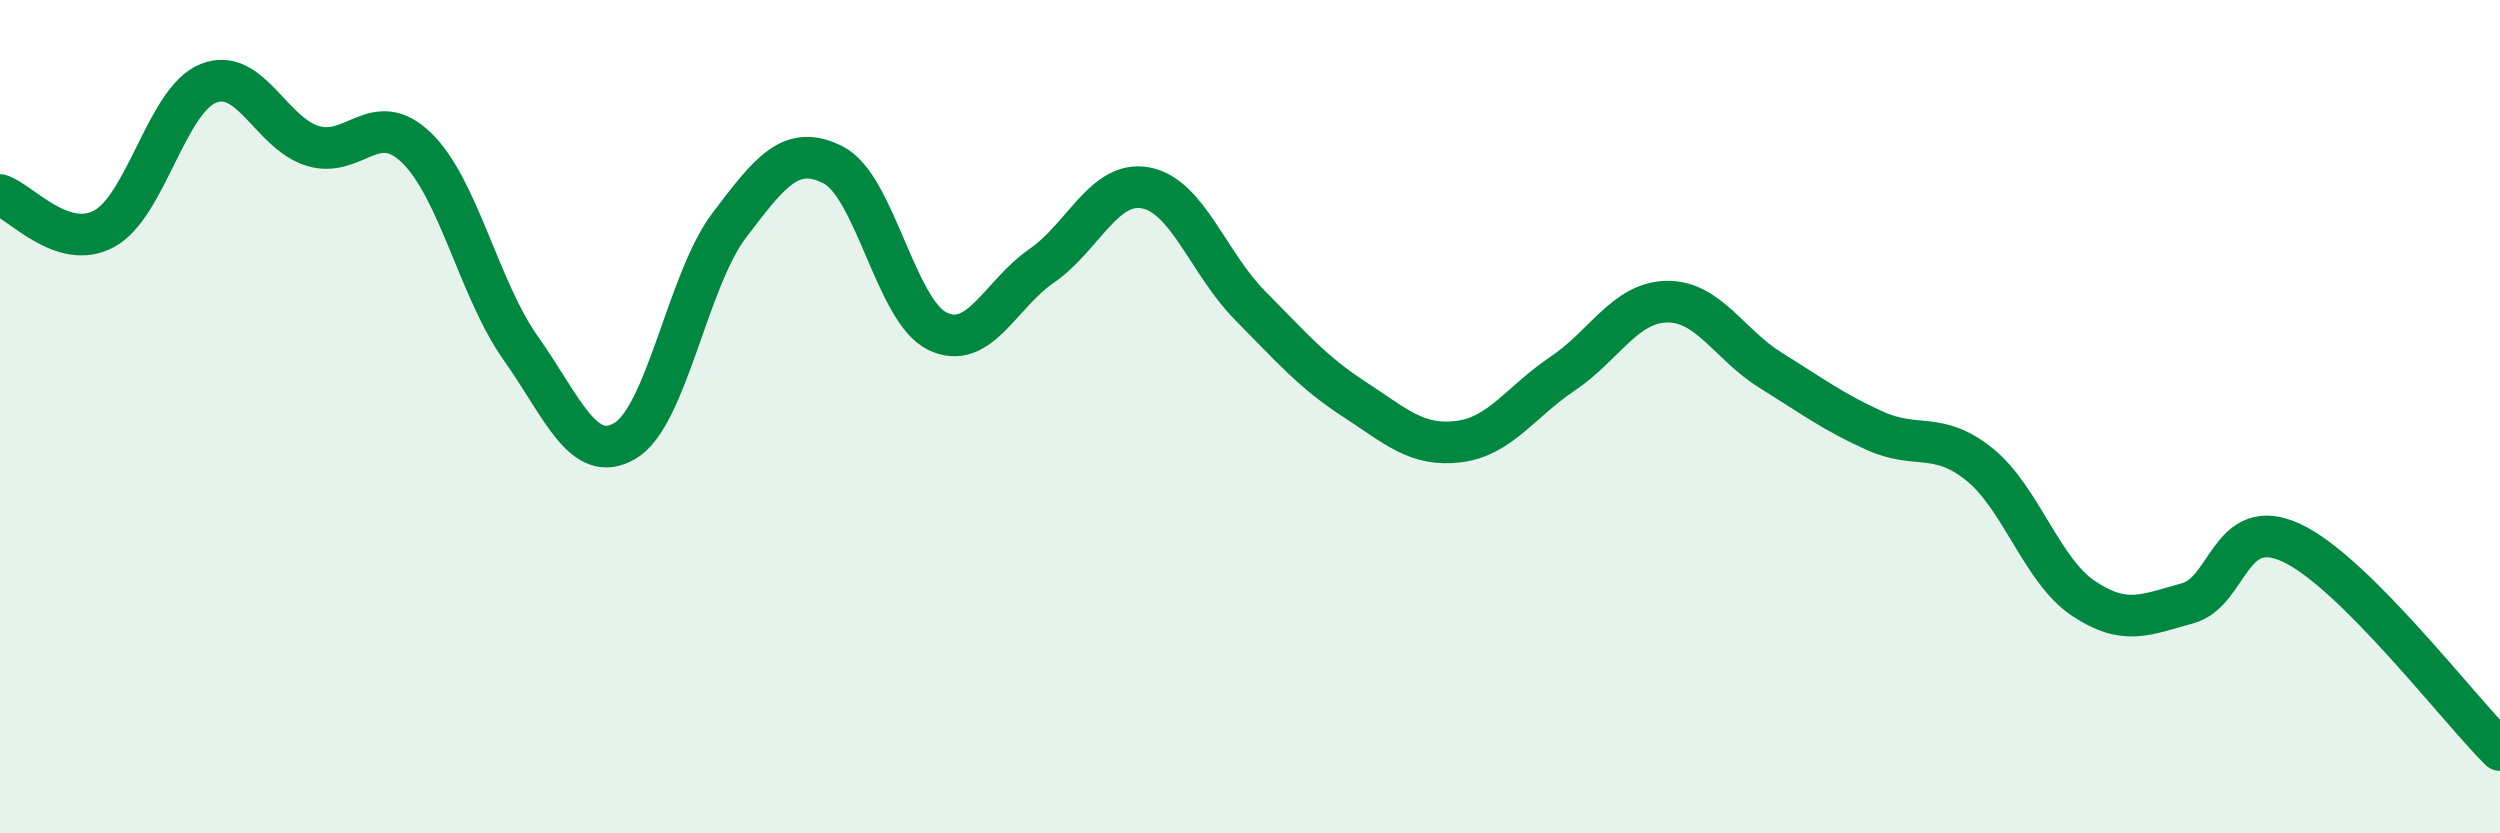 
    <svg width="60" height="20" viewBox="0 0 60 20" xmlns="http://www.w3.org/2000/svg">
      <path
        d="M 0,4.68 C 0.5,4.84 1.5,6.03 2.5,5.49 C 3.5,4.95 4,2.4 5,2 C 6,1.6 6.5,3.19 7.5,3.5 C 8.5,3.81 9,2.58 10,3.55 C 11,4.52 11.5,6.95 12.5,8.36 C 13.5,9.77 14,11.17 15,10.58 C 16,9.99 16.5,6.73 17.5,5.41 C 18.5,4.09 19,3.45 20,3.96 C 21,4.47 21.5,7.47 22.5,7.95 C 23.5,8.43 24,7.07 25,6.38 C 26,5.69 26.5,4.32 27.5,4.51 C 28.5,4.7 29,6.32 30,7.33 C 31,8.34 31.5,8.93 32.5,9.58 C 33.5,10.23 34,10.72 35,10.6 C 36,10.48 36.5,9.64 37.5,8.97 C 38.5,8.3 39,7.26 40,7.24 C 41,7.22 41.5,8.27 42.5,8.89 C 43.5,9.51 44,9.89 45,10.34 C 46,10.79 46.5,10.34 47.5,11.14 C 48.5,11.94 49,13.69 50,14.36 C 51,15.03 51.5,14.75 52.5,14.48 C 53.5,14.21 53.5,12.33 55,13.03 C 56.5,13.73 59,17.01 60,18L60 20L0 20Z"
        fill="#008740"
        opacity="0.1"
        stroke-linecap="round"
        stroke-linejoin="round"
      />
      <path
        d="M 0,4.68 C 0.5,4.84 1.5,6.03 2.5,5.49 C 3.5,4.95 4,2.4 5,2 C 6,1.6 6.5,3.19 7.5,3.5 C 8.5,3.81 9,2.58 10,3.55 C 11,4.52 11.5,6.95 12.5,8.36 C 13.5,9.77 14,11.17 15,10.58 C 16,9.99 16.5,6.73 17.5,5.41 C 18.5,4.09 19,3.45 20,3.96 C 21,4.47 21.5,7.47 22.5,7.95 C 23.5,8.43 24,7.07 25,6.38 C 26,5.69 26.5,4.32 27.5,4.51 C 28.5,4.7 29,6.32 30,7.33 C 31,8.34 31.5,8.93 32.5,9.58 C 33.5,10.23 34,10.72 35,10.6 C 36,10.48 36.5,9.64 37.5,8.97 C 38.5,8.3 39,7.26 40,7.24 C 41,7.22 41.5,8.27 42.5,8.89 C 43.5,9.51 44,9.89 45,10.34 C 46,10.79 46.5,10.34 47.5,11.14 C 48.5,11.94 49,13.69 50,14.36 C 51,15.03 51.5,14.75 52.5,14.48 C 53.5,14.21 53.5,12.33 55,13.03 C 56.5,13.73 59,17.01 60,18"
        stroke="#008740"
        stroke-width="1"
        fill="none"
        stroke-linecap="round"
        stroke-linejoin="round"
      />
    </svg>
  
